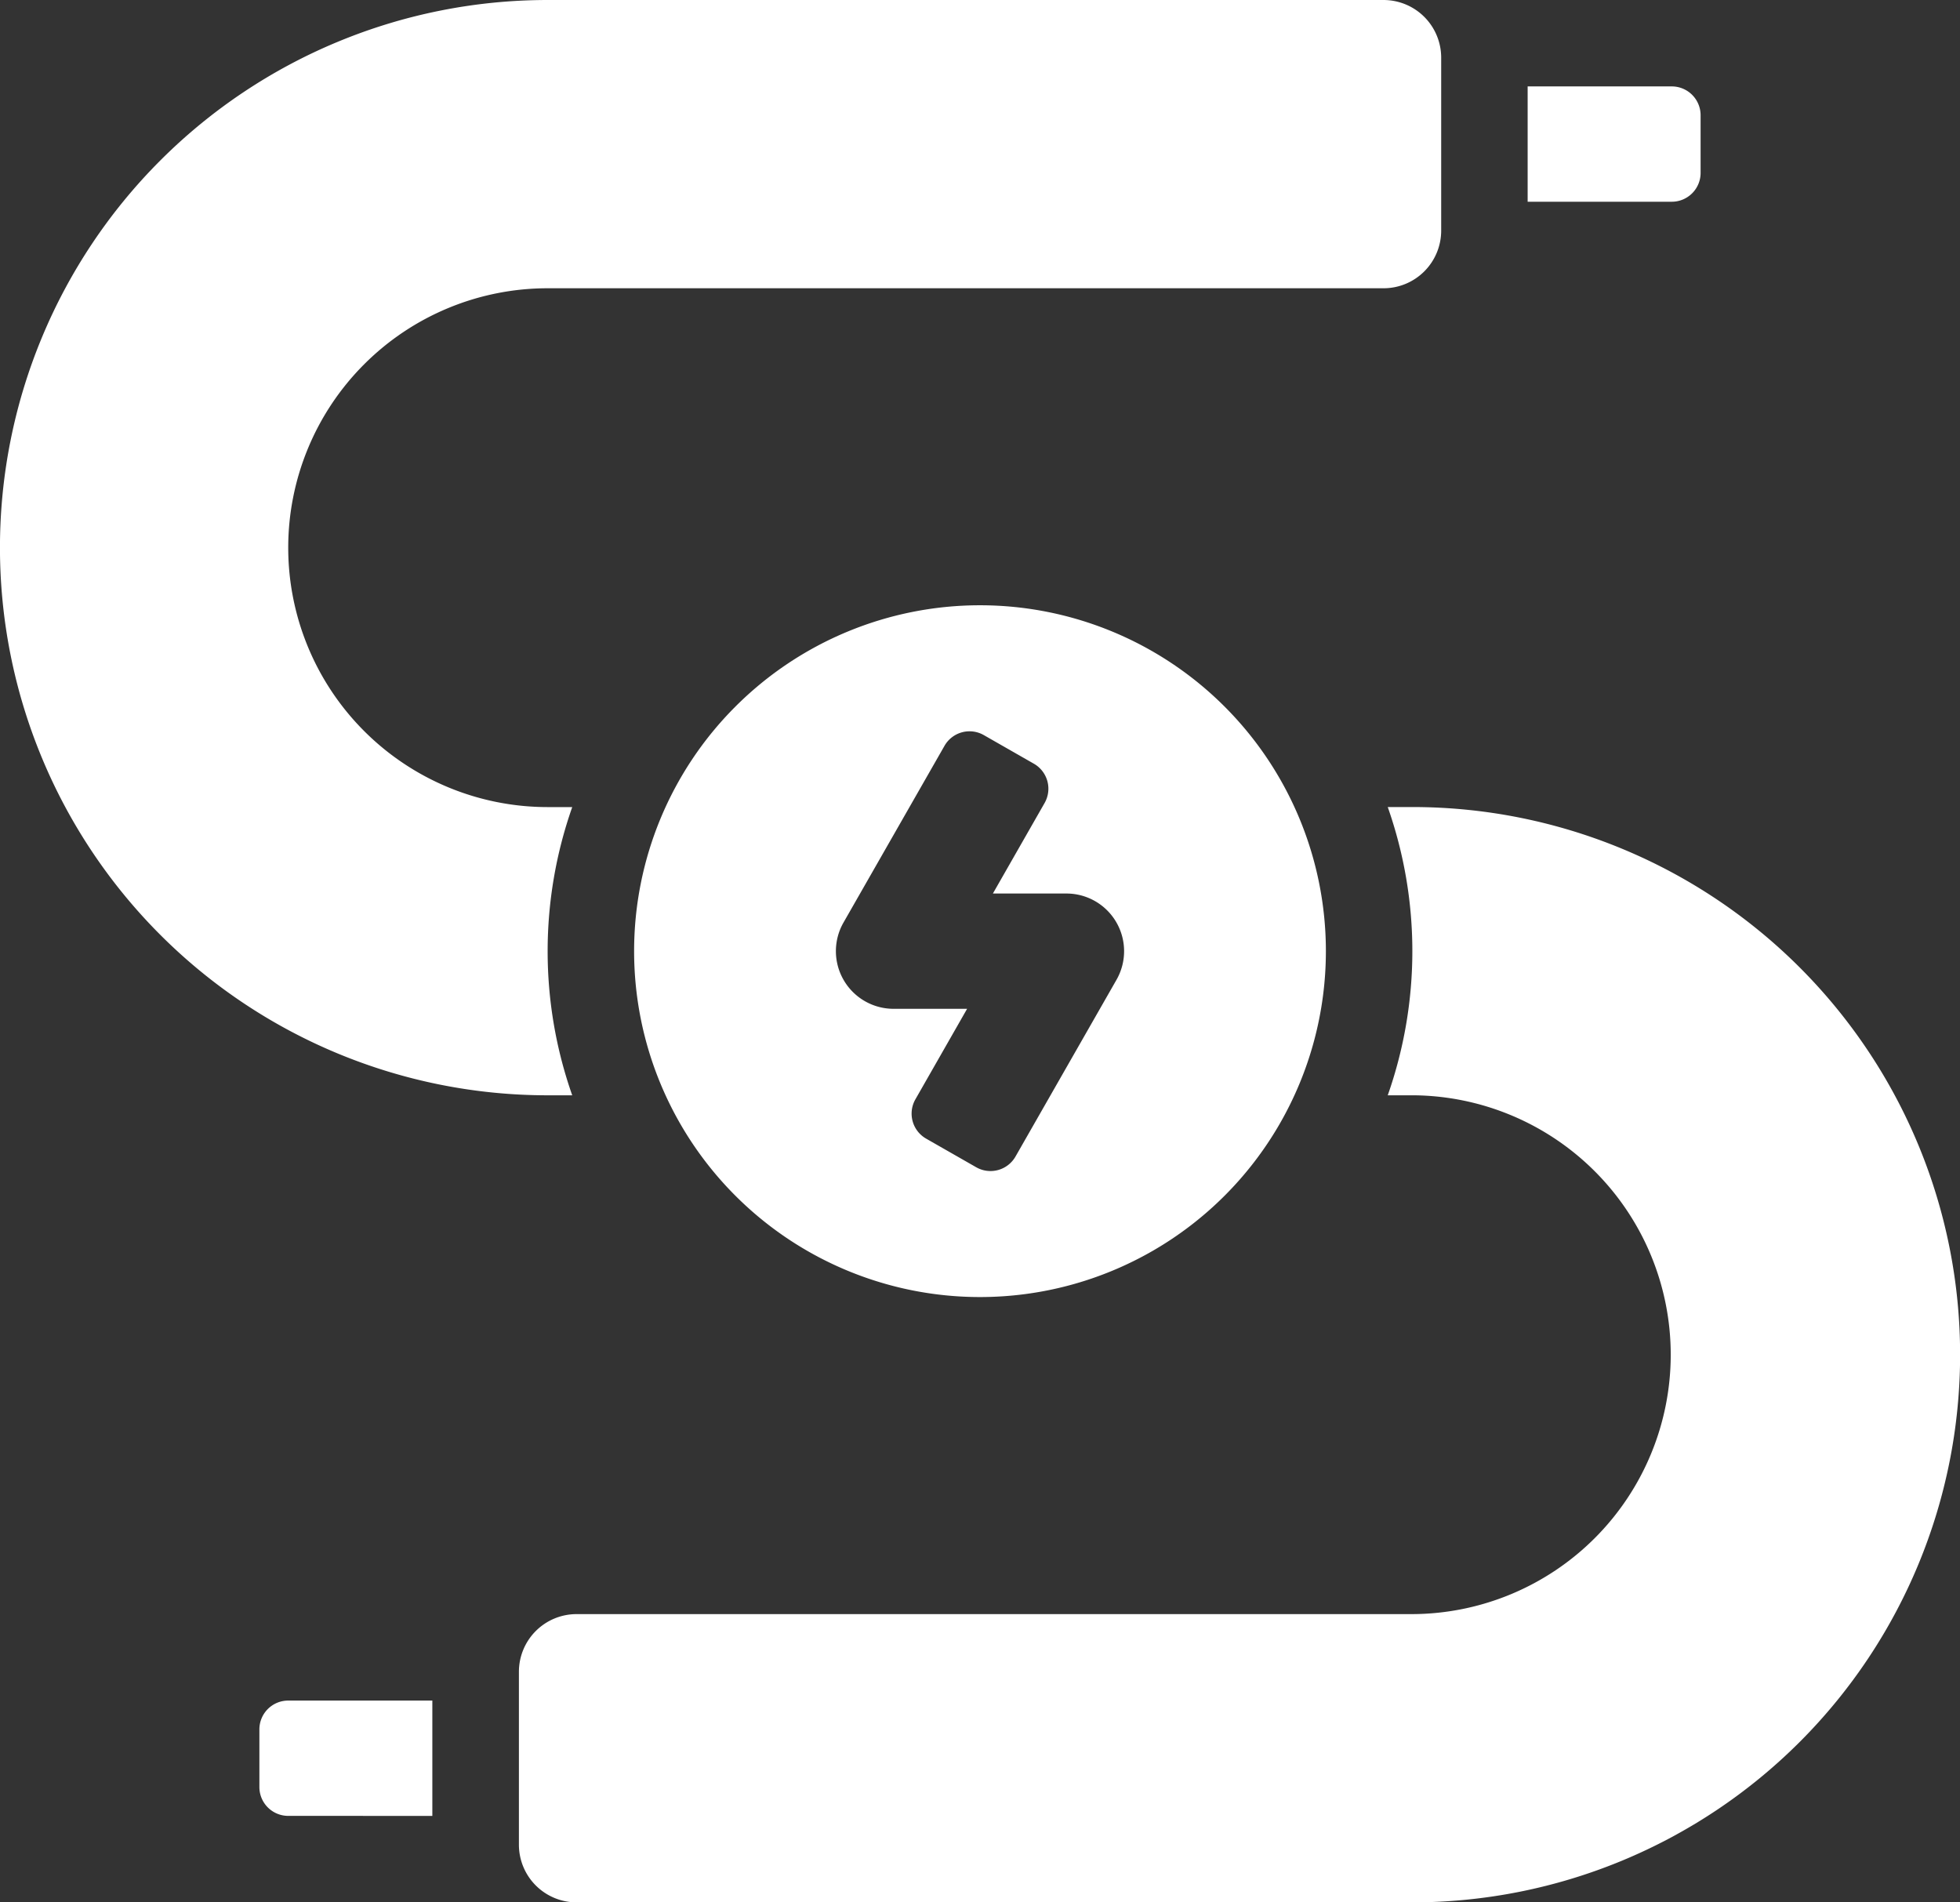 <svg xmlns="http://www.w3.org/2000/svg" width="295.715" height="287.017" viewBox="0 0 295.715 287.017">
  <rect x="0" y="0" width="295.715" height="287.017" fill="#333333" stroke="none"/>
  <defs>
    <style>
      .cls-1 {
        fill-rule: evenodd;
      }
    </style>
  </defs>
  <g id="Group_974" data-name="Group 974" transform="translate(-2315.152 -2589.002)">
    <path fill="#fff" id="Path_790" data-name="Path 790" class="cls-1" d="M209.373,195.7a52.186,52.186,0,1,1,52.186-52.186A52.184,52.184,0,0,1,209.373,195.7Zm-8.125-23.9,7.552,4.316a4.347,4.347,0,0,0,5.932-1.62L229.97,147.83a8.7,8.7,0,0,0-7.552-13.012h-11.1l7.8-13.654a4.347,4.347,0,0,0-1.618-5.932l-7.552-4.316a4.347,4.347,0,0,0-5.932,1.62L188.776,139.2a8.7,8.7,0,0,0,7.552,13.012h11.1l-7.8,13.654A4.347,4.347,0,0,0,201.249,171.8Zm-53.4-6.539h-3.712a82.625,82.625,0,0,1,0-165.251H270.255a8.7,8.7,0,0,1,8.7,8.7V34.8a8.7,8.7,0,0,1-8.7,8.7H144.141a39.138,39.138,0,1,0,0,78.277h3.712a65.548,65.548,0,0,0,0,43.489ZM270.891,121.77h3.694a82.628,82.628,0,0,1,.067,165.256H148.507a8.7,8.7,0,0,1-8.7-8.7V252.236a8.7,8.7,0,0,1,8.7-8.7H274.585a39.139,39.139,0,0,0,.107-78.277h-3.8a65.548,65.548,0,0,0,0-43.489ZM292,30.447v-17.4h21.745a4.349,4.349,0,0,1,4.349,4.349v8.7a4.349,4.349,0,0,1-4.349,4.349ZM105,273.977a4.349,4.349,0,0,1-4.349-4.349v-8.7A4.349,4.349,0,0,1,105,256.581h21.745v17.4Z" transform="translate(2253.636 2588.993)"/>
  </g>
</svg>
